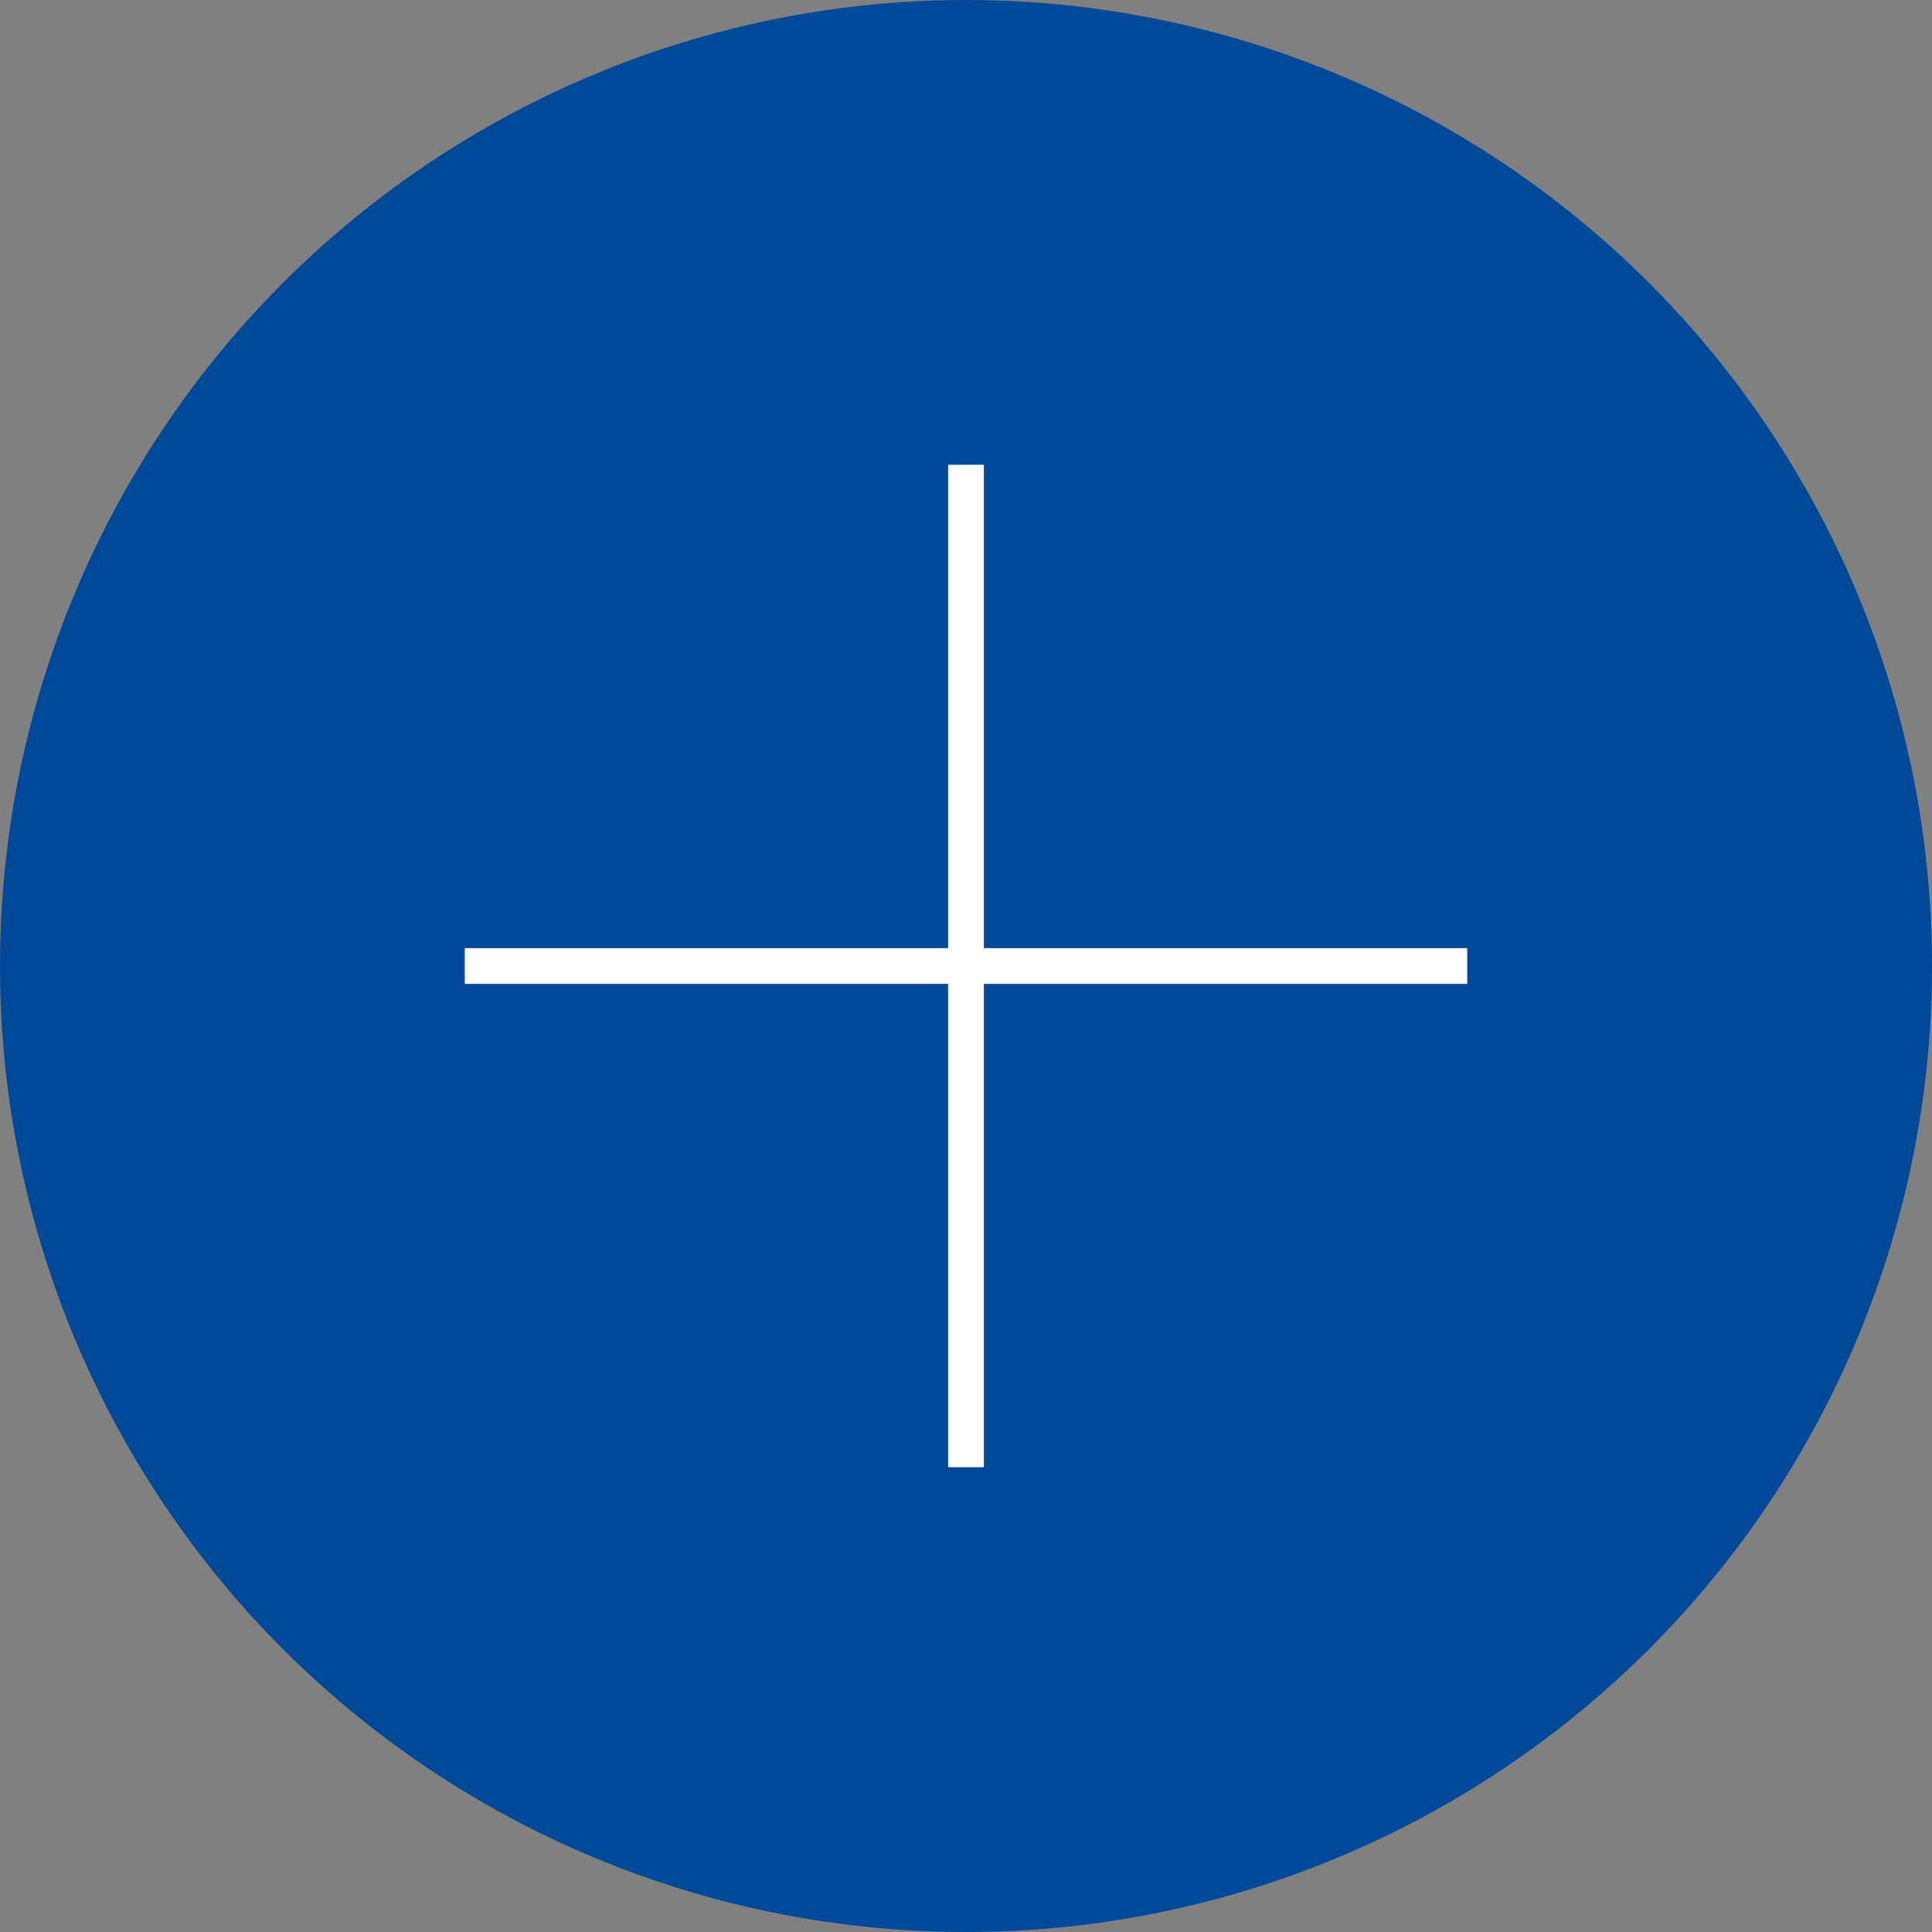 <svg id="Ebene_1" data-name="Ebene 1" xmlns="http://www.w3.org/2000/svg" viewBox="0 0 54 54"><rect x="0" y="0" width="54" height="54" fill="#808080" stroke="none"/><defs><style>.cls-1{fill:#004998;}.cls-2{fill:none;stroke:#fff;stroke-miterlimit:10;}</style></defs><title>plus-blau</title><circle class="cls-1" cx="27" cy="27" r="27"/><line class="cls-2" x1="27" y1="12.99" x2="27" y2="41.01"/><line class="cls-2" x1="41.01" y1="27" x2="12.99" y2="27"/></svg>